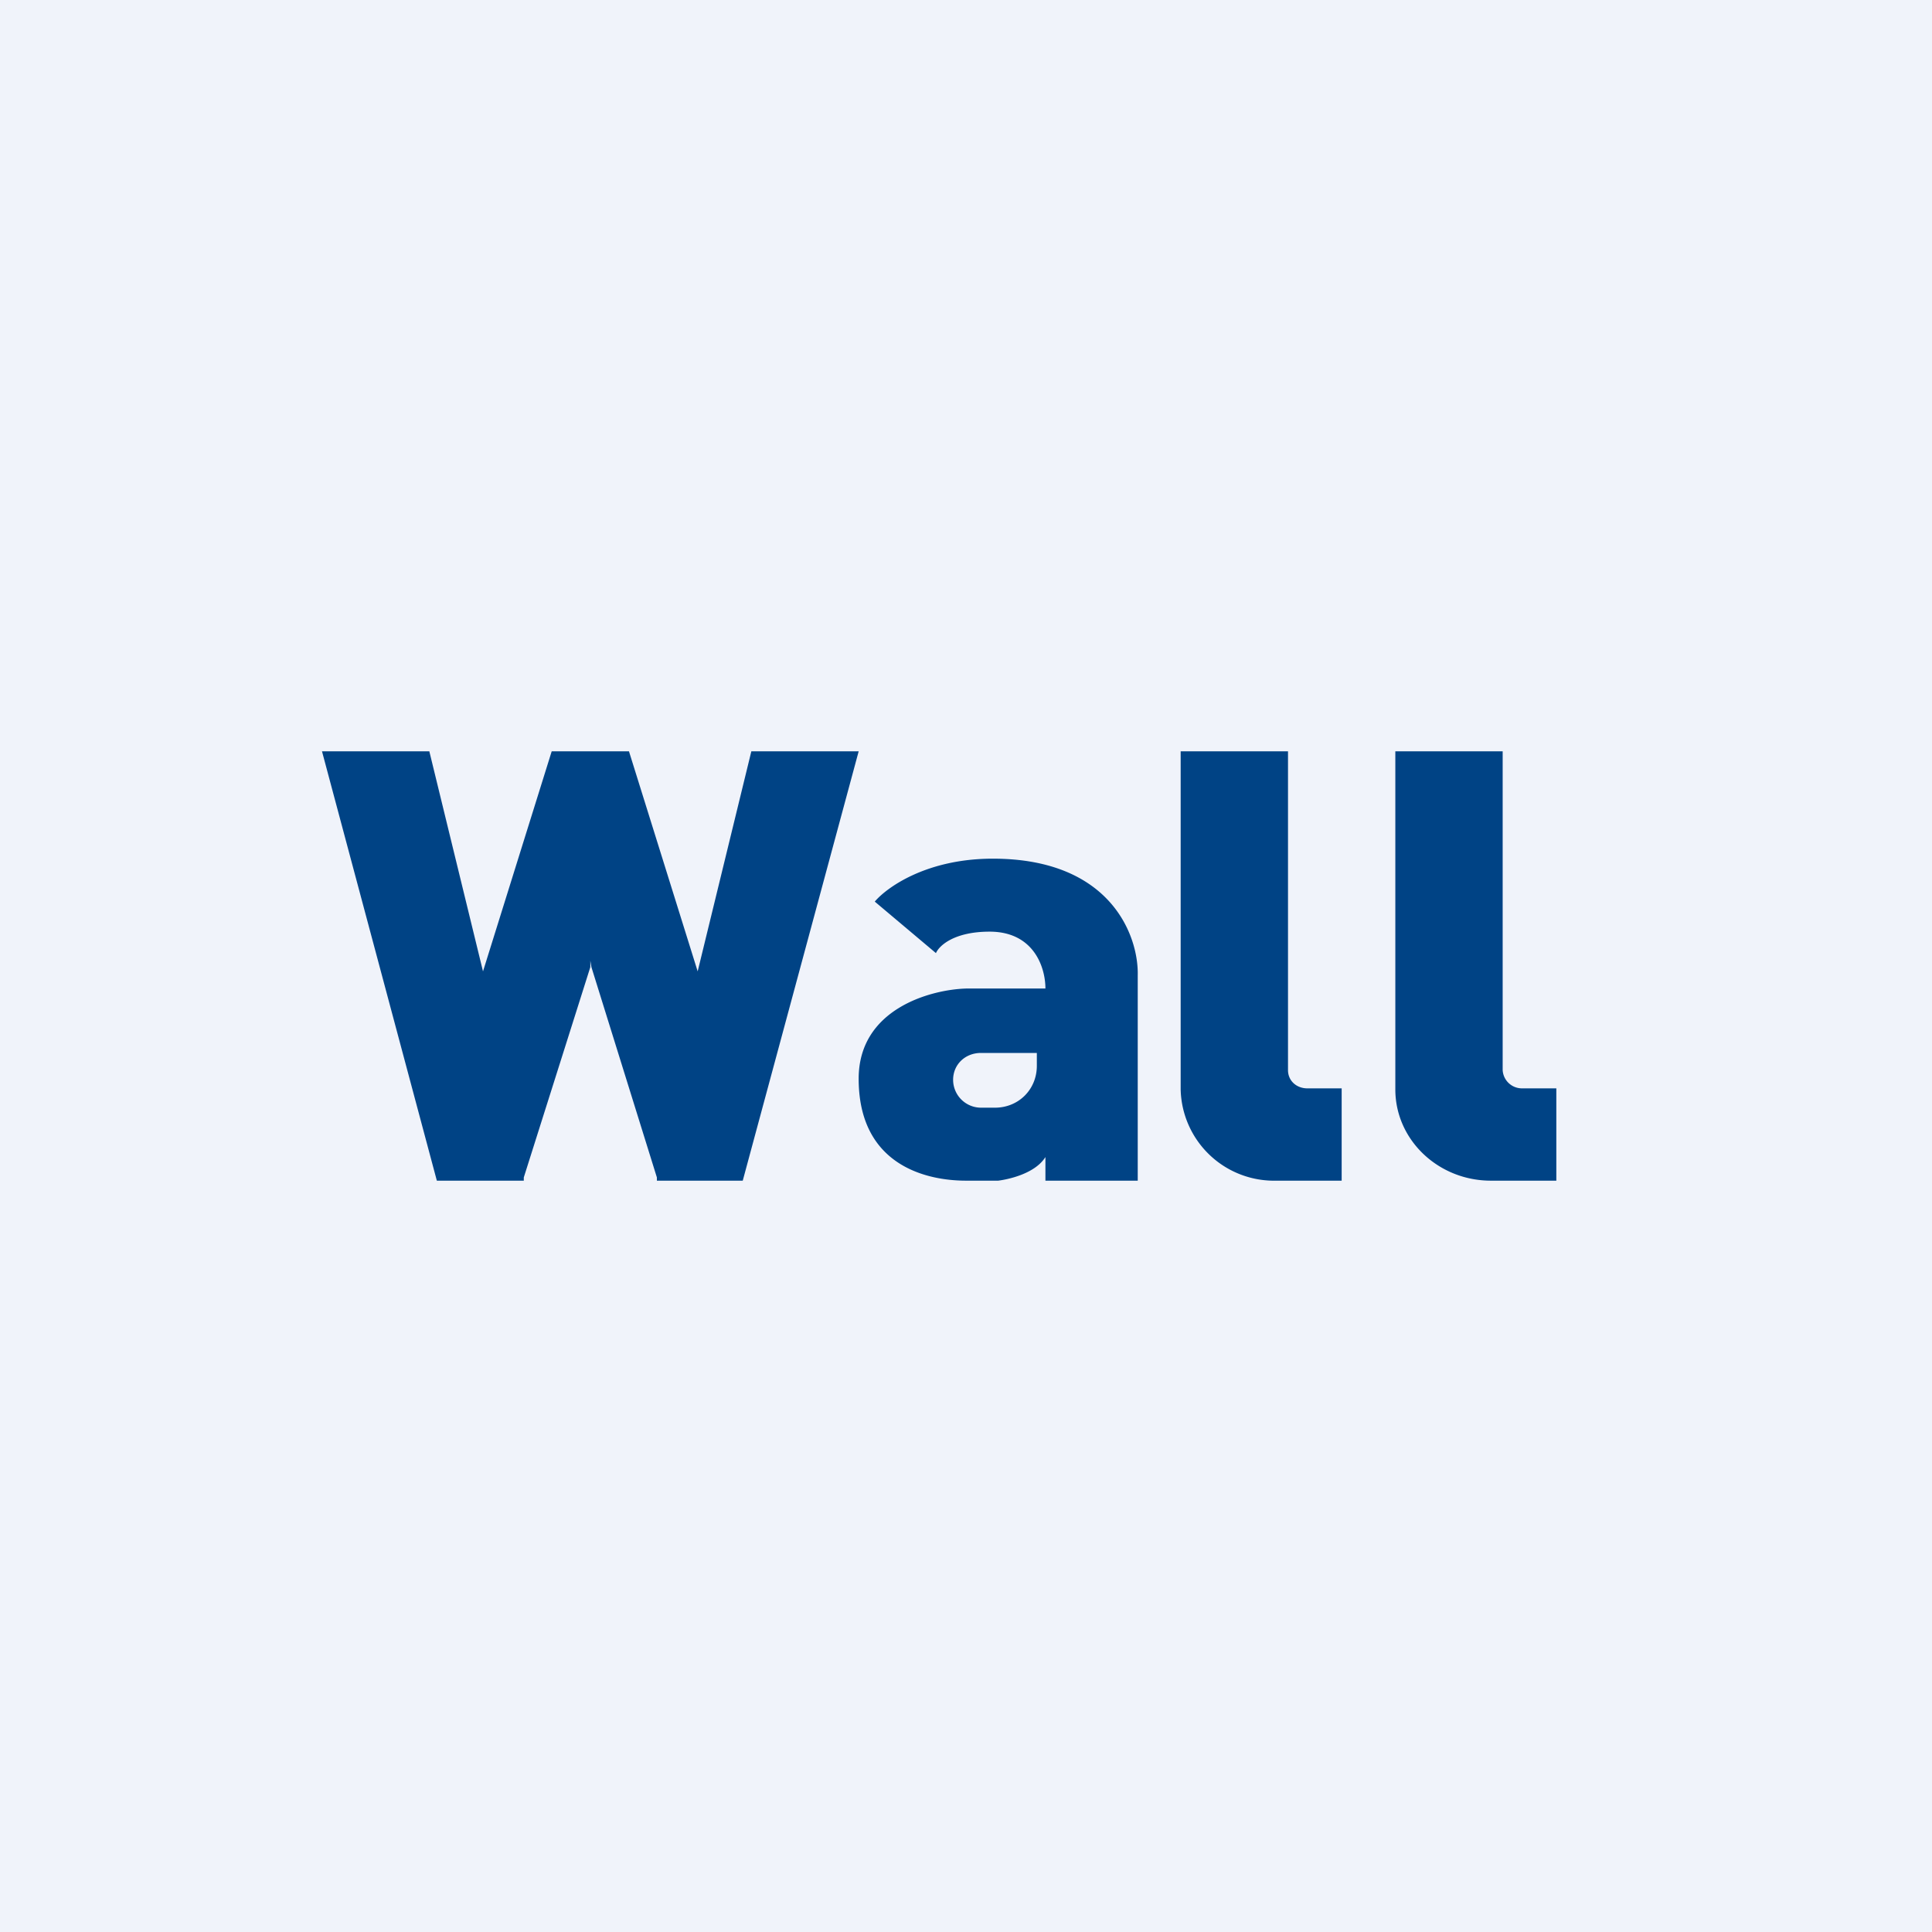 <!-- by TradingView --><svg width="18" height="18" viewBox="0 0 18 18" xmlns="http://www.w3.org/2000/svg"><path fill="#F0F3FA" d="M0 0h18v18H0z"/><path fill-rule="evenodd" d="M3 7h1l.5 2.05L5.14 7h.72l.64 2.05L7 7h1l-1.08 4h-.8v-.03l-.61-1.96-.01-.06v.06l-.62 1.96V11h-.81L3 7Zm8 0h1v2.97c0 .1.08.17.18.17h.32V11h-.61a.87.87 0 0 1-.89-.85V7Zm3 0h-1v3.15c0 .47.4.85.89.85h.61v-.86h-.32a.18.18 0 0 1-.18-.17V7Zm-3.4 2.09V11h-.86v-.22c-.1.16-.36.21-.44.22H9c-.38 0-1-.15-1-.95 0-.65.67-.83 1-.84h.74c0-.2-.11-.53-.52-.53-.33 0-.47.13-.5.2l-.57-.48c.11-.13.48-.4 1.1-.4 1.1 0 1.36.72 1.35 1.09Zm-1.72.97c0-.14.11-.25.26-.25h.52v.12c0 .22-.17.39-.39.39h-.13a.26.26 0 0 1-.26-.26Z" fill="#004385"/></svg>